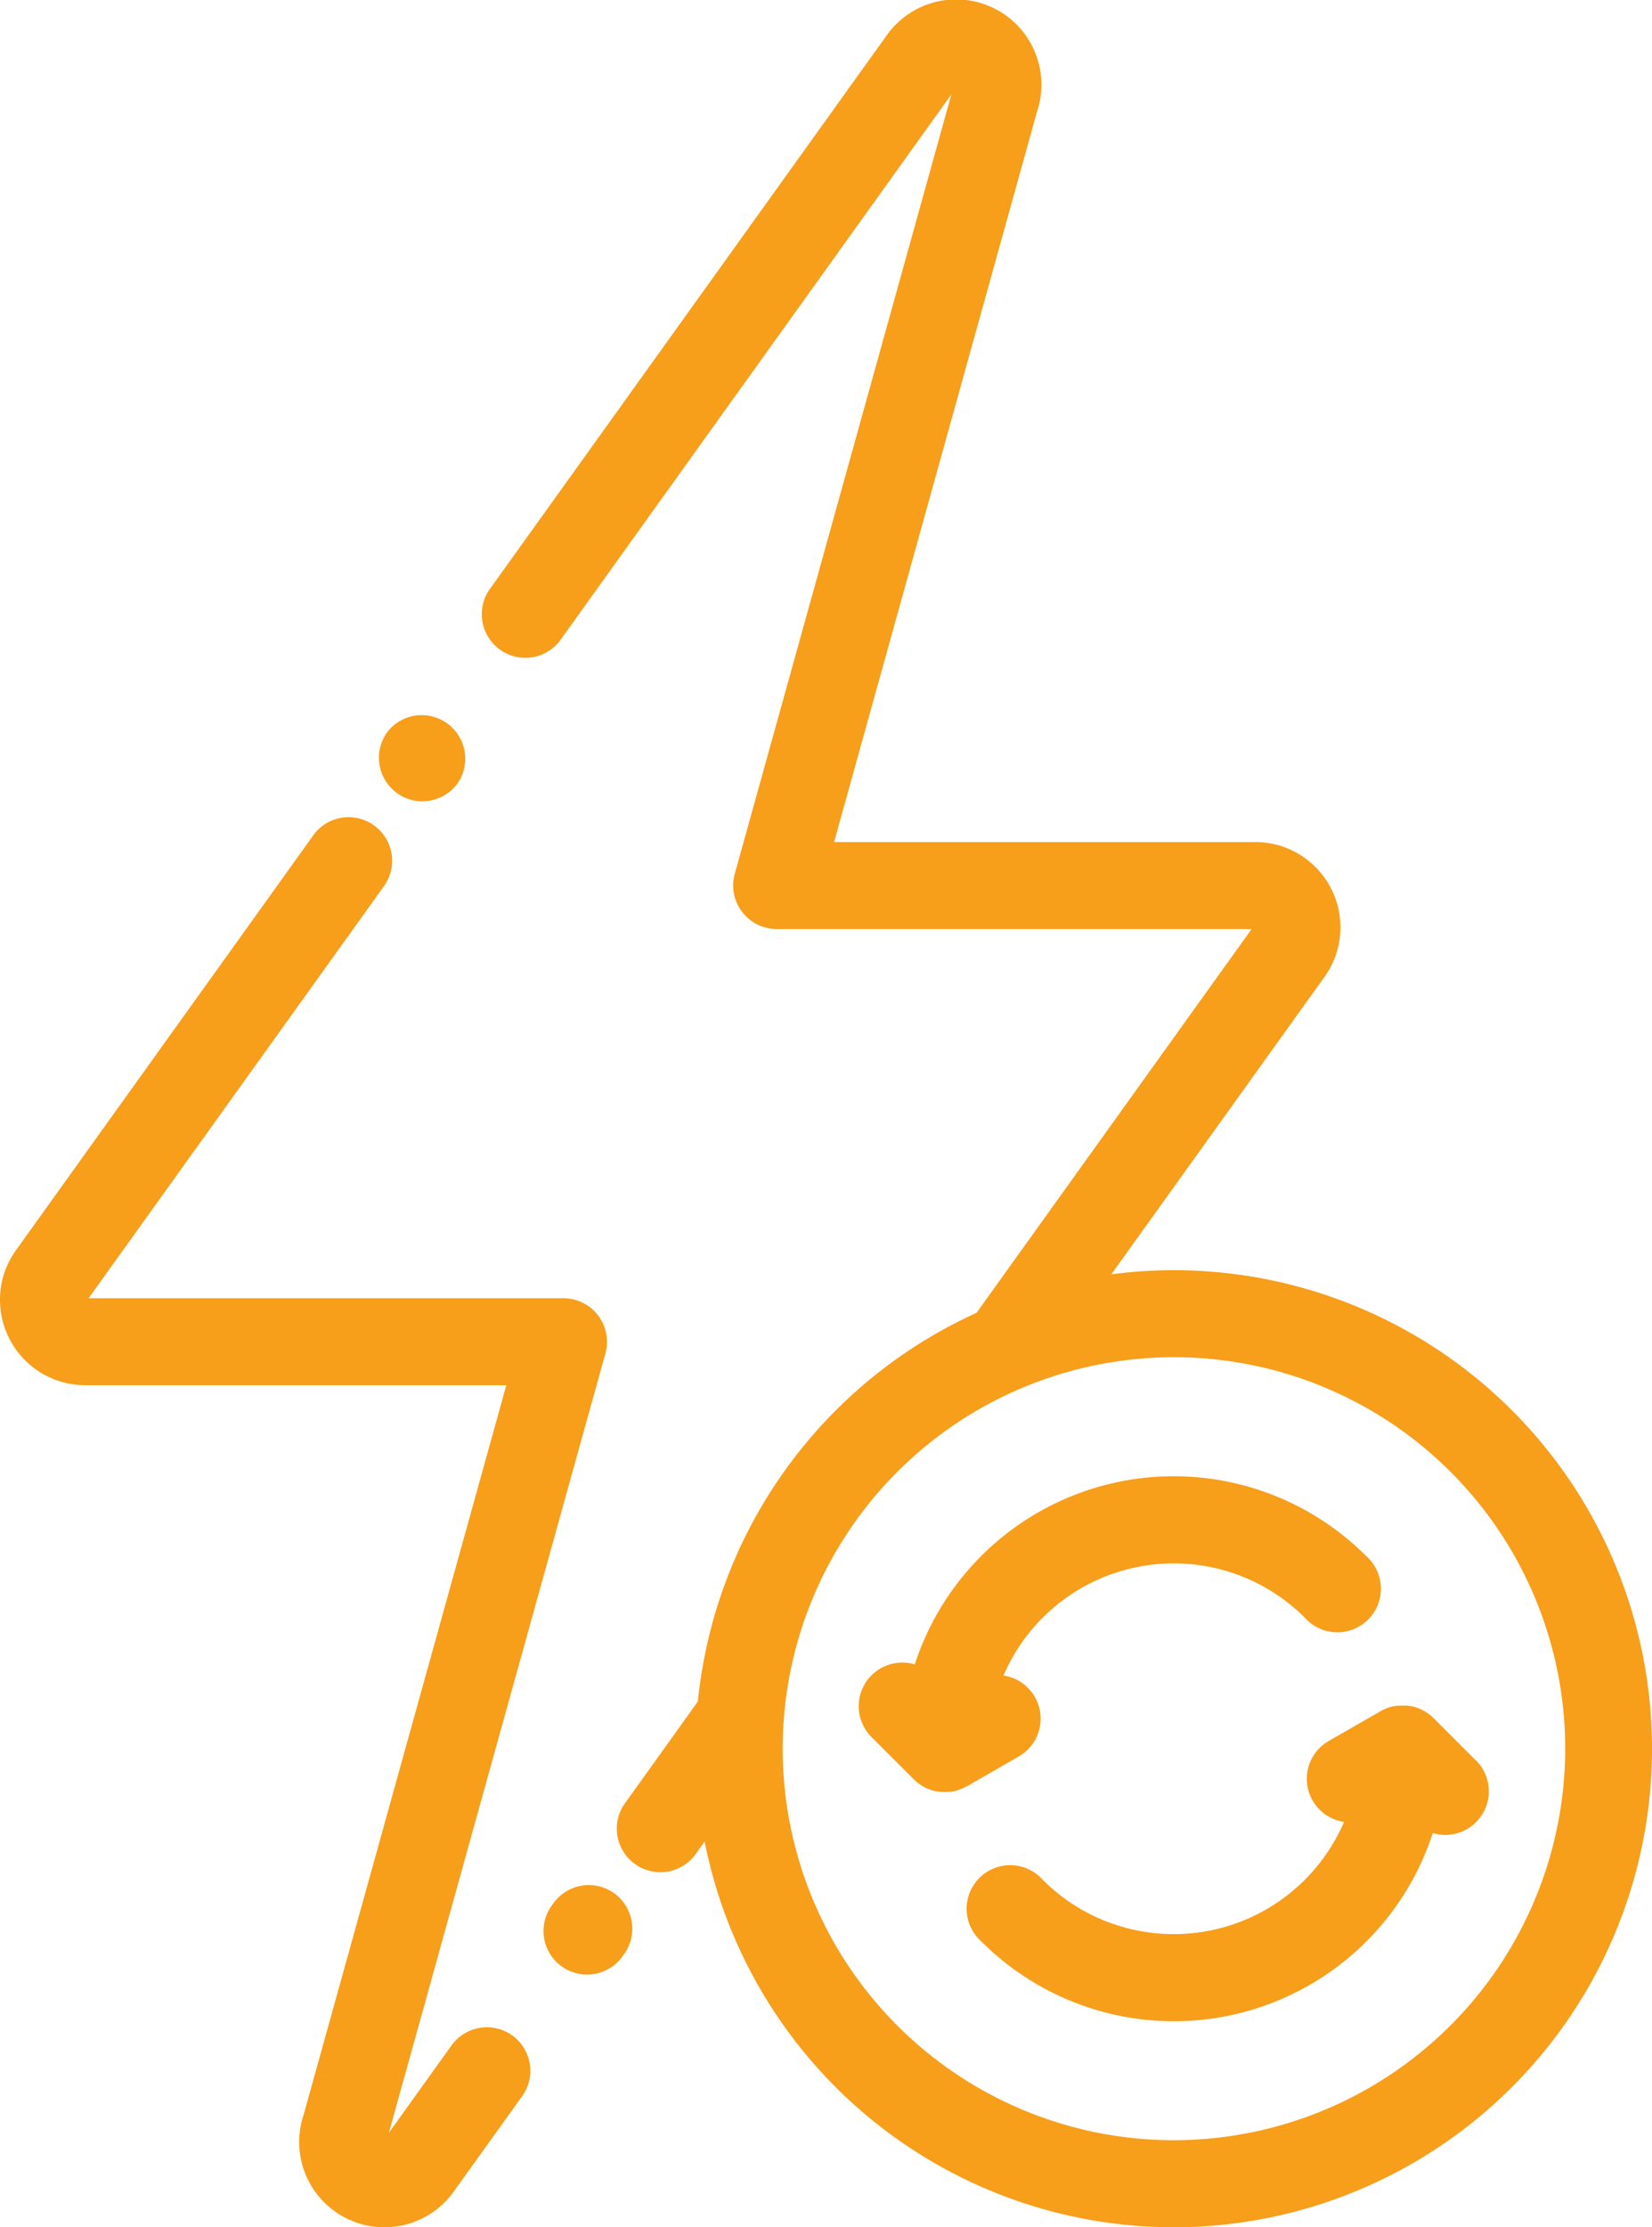 <svg xmlns="http://www.w3.org/2000/svg" width="45.512" height="61.32" viewBox="0 0 45.512 61.32">
  <g id="energy" transform="translate(-0.5 -0.001)">
    <path id="Path_126" data-name="Path 126" d="M14.611,221.13a1.2,1.2,0,0,0-1.672.276l-1.726,2.407,5.966-21.46a1.2,1.2,0,0,0-1.154-1.519H2.941l8.164-11.383a1.2,1.2,0,0,0-1.947-1.4L.972,199.468A2.327,2.327,0,0,0,.5,200.88a2.351,2.351,0,0,0,2.349,2.349h11.6l-5.585,20.09A2.348,2.348,0,0,0,13,225.431l1.886-2.63a1.2,1.2,0,0,0-.275-1.672Zm0,0" transform="translate(0 -165.09)" fill="#f79e1b"/>
    <path id="Path_127" data-name="Path 127" d="M88.158,166.184a1.2,1.2,0,0,0,1.671-.274l.019-.026a1.2,1.2,0,0,0-1.945-1.4l-.019.026a1.2,1.2,0,0,0,.274,1.672Zm0,0" transform="translate(-76.72 -144.346)" fill="#f79e1b"/>
    <path id="Path_128" data-name="Path 128" d="M130.2,34.972a13.288,13.288,0,0,0-1.725.113l5.839-8.141a2.348,2.348,0,0,0-1.877-3.76h-11.6l5.585-20.09A2.348,2.348,0,0,0,122.282.98L111.33,16.251a1.2,1.2,0,0,0,1.947,1.4L124.068,2.6,118.1,24.06a1.2,1.2,0,0,0,1.154,1.519H132.34l-7.579,10.567a13.2,13.2,0,0,0-7.677,10.7L115.111,49.6a1.2,1.2,0,1,0,1.946,1.4l.213-.3A13.175,13.175,0,1,0,130.2,34.972Zm0,23.954a10.779,10.779,0,1,1,10.779-10.779A10.792,10.792,0,0,1,130.2,58.926Zm0,0" transform="translate(-97.358 0)" fill="#f79e1b"/>
    <path id="Path_129" data-name="Path 129" d="M127.688,433.554a1.2,1.2,0,0,0-1.671.276l-.019.026a1.2,1.2,0,1,0,1.947,1.4l.019-.026A1.2,1.2,0,0,0,127.688,433.554Zm0,0" transform="translate(-110.27 -381.43)" fill="#f79e1b"/>
    <path id="Path_130" data-name="Path 130" d="M200.518,348.04l.046-.007.051-.008.046-.011.039-.01.028-.008.057-.02.054-.02.051-.023c.018-.009.037-.017.055-.027l.024-.014.009,0,1.446-.833a1.2,1.2,0,0,0-.43-2.222,5.107,5.107,0,0,1,8.3-1.594,1.2,1.2,0,1,0,1.694-1.694,7.5,7.5,0,0,0-12.438,2.982,1.2,1.2,0,0,0-1.2,1.991l1.179,1.179,0,0,.025.022c.02.019.04.038.061.055l.022.017.037.028.035.025.048.03,0,0,.029.017.018.01c.017.009.035.017.052.025l.054.025.051.019.059.021.03.008.032.008.051.012.056.008.037.006.022,0c.036,0,.073.005.109.006h.029c.033,0,.066,0,.1-.005l.02,0Zm0,0" transform="translate(-173.848 -298.705)" fill="#f79e1b"/>
    <path id="Path_131" data-name="Path 131" d="M237.265,393.527l-1.18-1.18-.012-.011h0c-.016-.016-.034-.031-.051-.046l-.023-.021-.017-.013-.049-.036-.029-.02-.022-.014-.044-.026-.036-.021-.025-.013-.038-.018-.043-.02-.026-.01-.036-.013-.05-.017-.023-.007-.039-.009-.051-.012-.021,0-.049-.007-.046-.007h-.017l-.062,0h-.052l-.065,0-.039,0-.015,0-.059.009-.042.007-.018,0-.049.013-.046.012-.021.007-.04.014c-.017.006-.034.011-.051.018l-.022.009-.034.016-.051.025-.022.012-.01.006-1.447.831a1.2,1.2,0,0,0,.43,2.224,5.106,5.106,0,0,1-8.3,1.595,1.2,1.2,0,1,0-1.694,1.694,7.5,7.5,0,0,0,12.438-2.982,1.2,1.2,0,0,0,1.2-1.991Zm0,0" transform="translate(-196.095 -345.047)" fill="#f79e1b"/>
  </g>
</svg>
